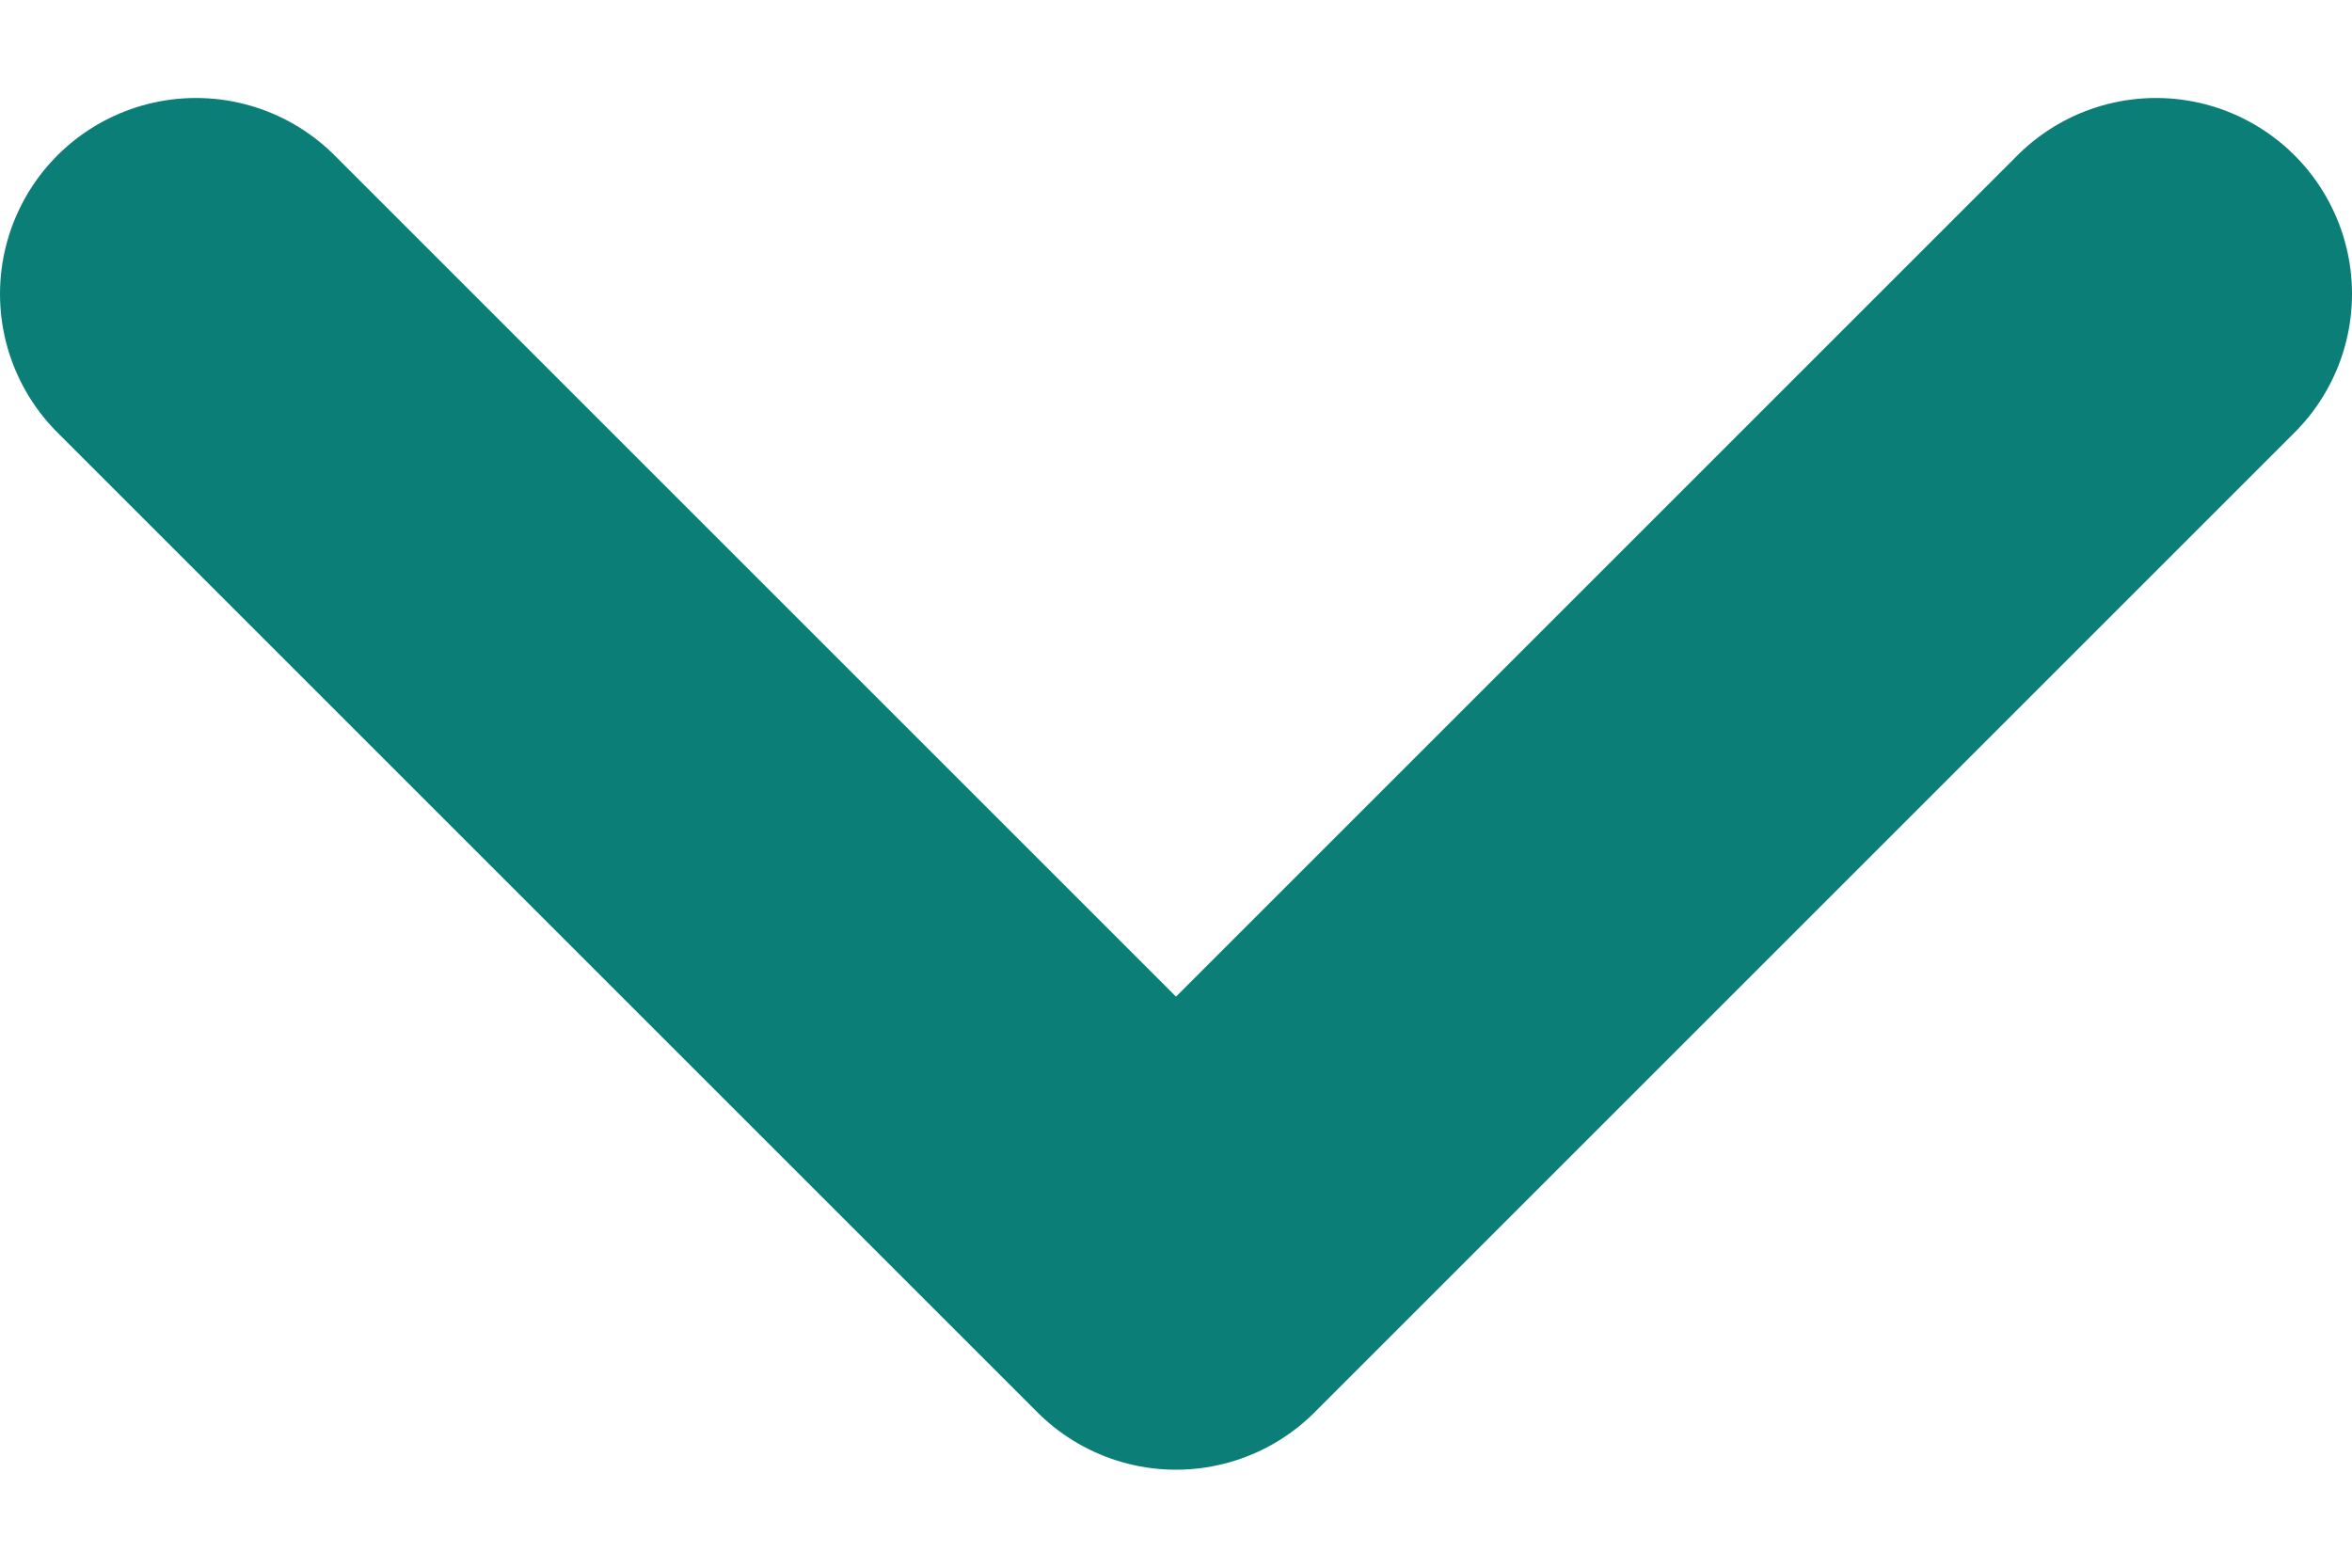 <svg xmlns="http://www.w3.org/2000/svg" width="12" height="8" viewBox="0 0 12 8" fill="none">
<path d="M1 1.5L6 6.5L11 1.5" stroke="#0B7F77" stroke-width="2" stroke-linecap="round" stroke-linejoin="round"/>
</svg>